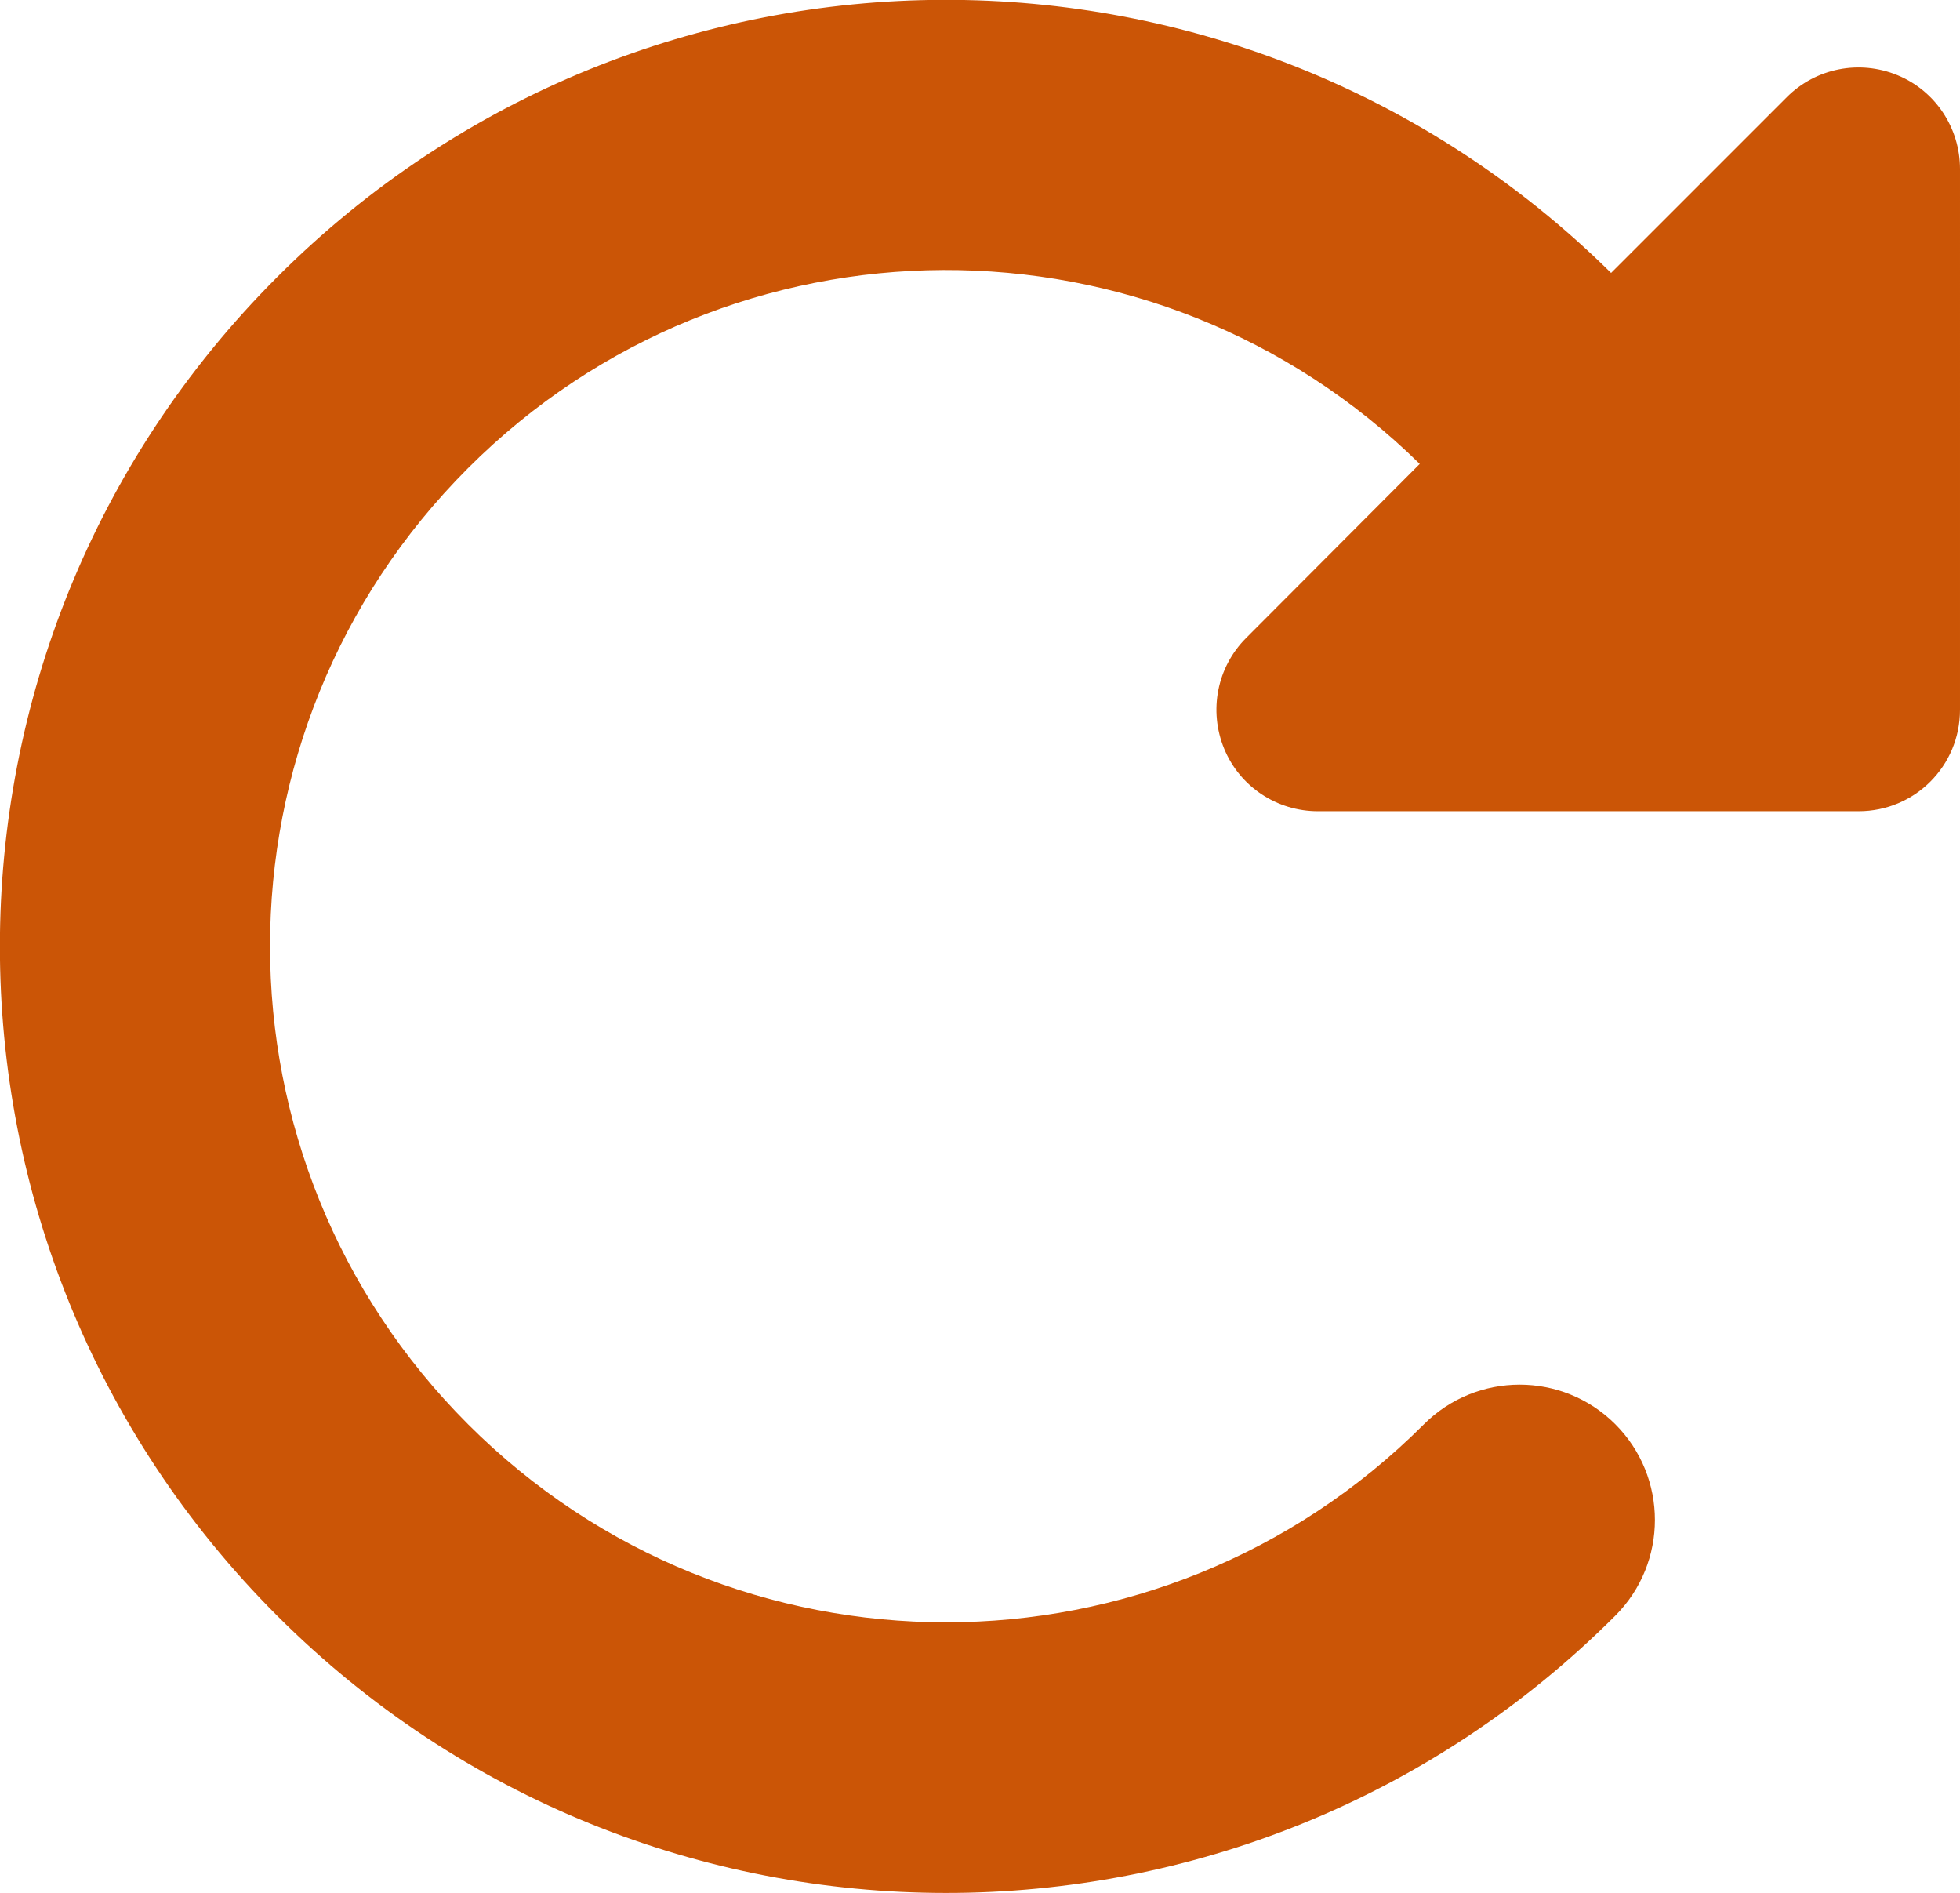 <?xml version="1.0" encoding="utf-8"?>
<!-- Generator: Adobe Illustrator 24.3.0, SVG Export Plug-In . SVG Version: 6.00 Build 0)  -->
<svg version="1.1" id="Layer_1" xmlns="http://www.w3.org/2000/svg" xmlns:xlink="http://www.w3.org/1999/xlink" x="0px" y="0px"
	 viewBox="0 0 464 448.1" style="enable-background:new 0 0 464 448.1;" xml:space="preserve">
<style type="text/css">
	.st0{fill:#cb5506;}
</style>
<path class="st0" d="M431.5,192h8.5c13.3,0,24-10.7,24-24V40c0-9.7-5.8-18.5-14.8-22.2S429.9,16.1,423,23l-41.6,41.6
	c-87.6-86.5-228.7-86.2-315.8,1c-87.5,87.5-87.5,229.3,0,316.8s229.3,87.5,316.8,0c12.5-12.5,12.5-32.8,0-45.3s-32.8-12.5-45.3,0
	c-62.5,62.5-163.8,62.5-226.3,0s-62.5-163.8,0-226.3c62.2-62.2,162.7-62.5,225.3-1L295,151c-6.9,6.9-8.9,17.2-5.2,26.2
	S302.3,192,312,192H431.5z"/>
</svg>
